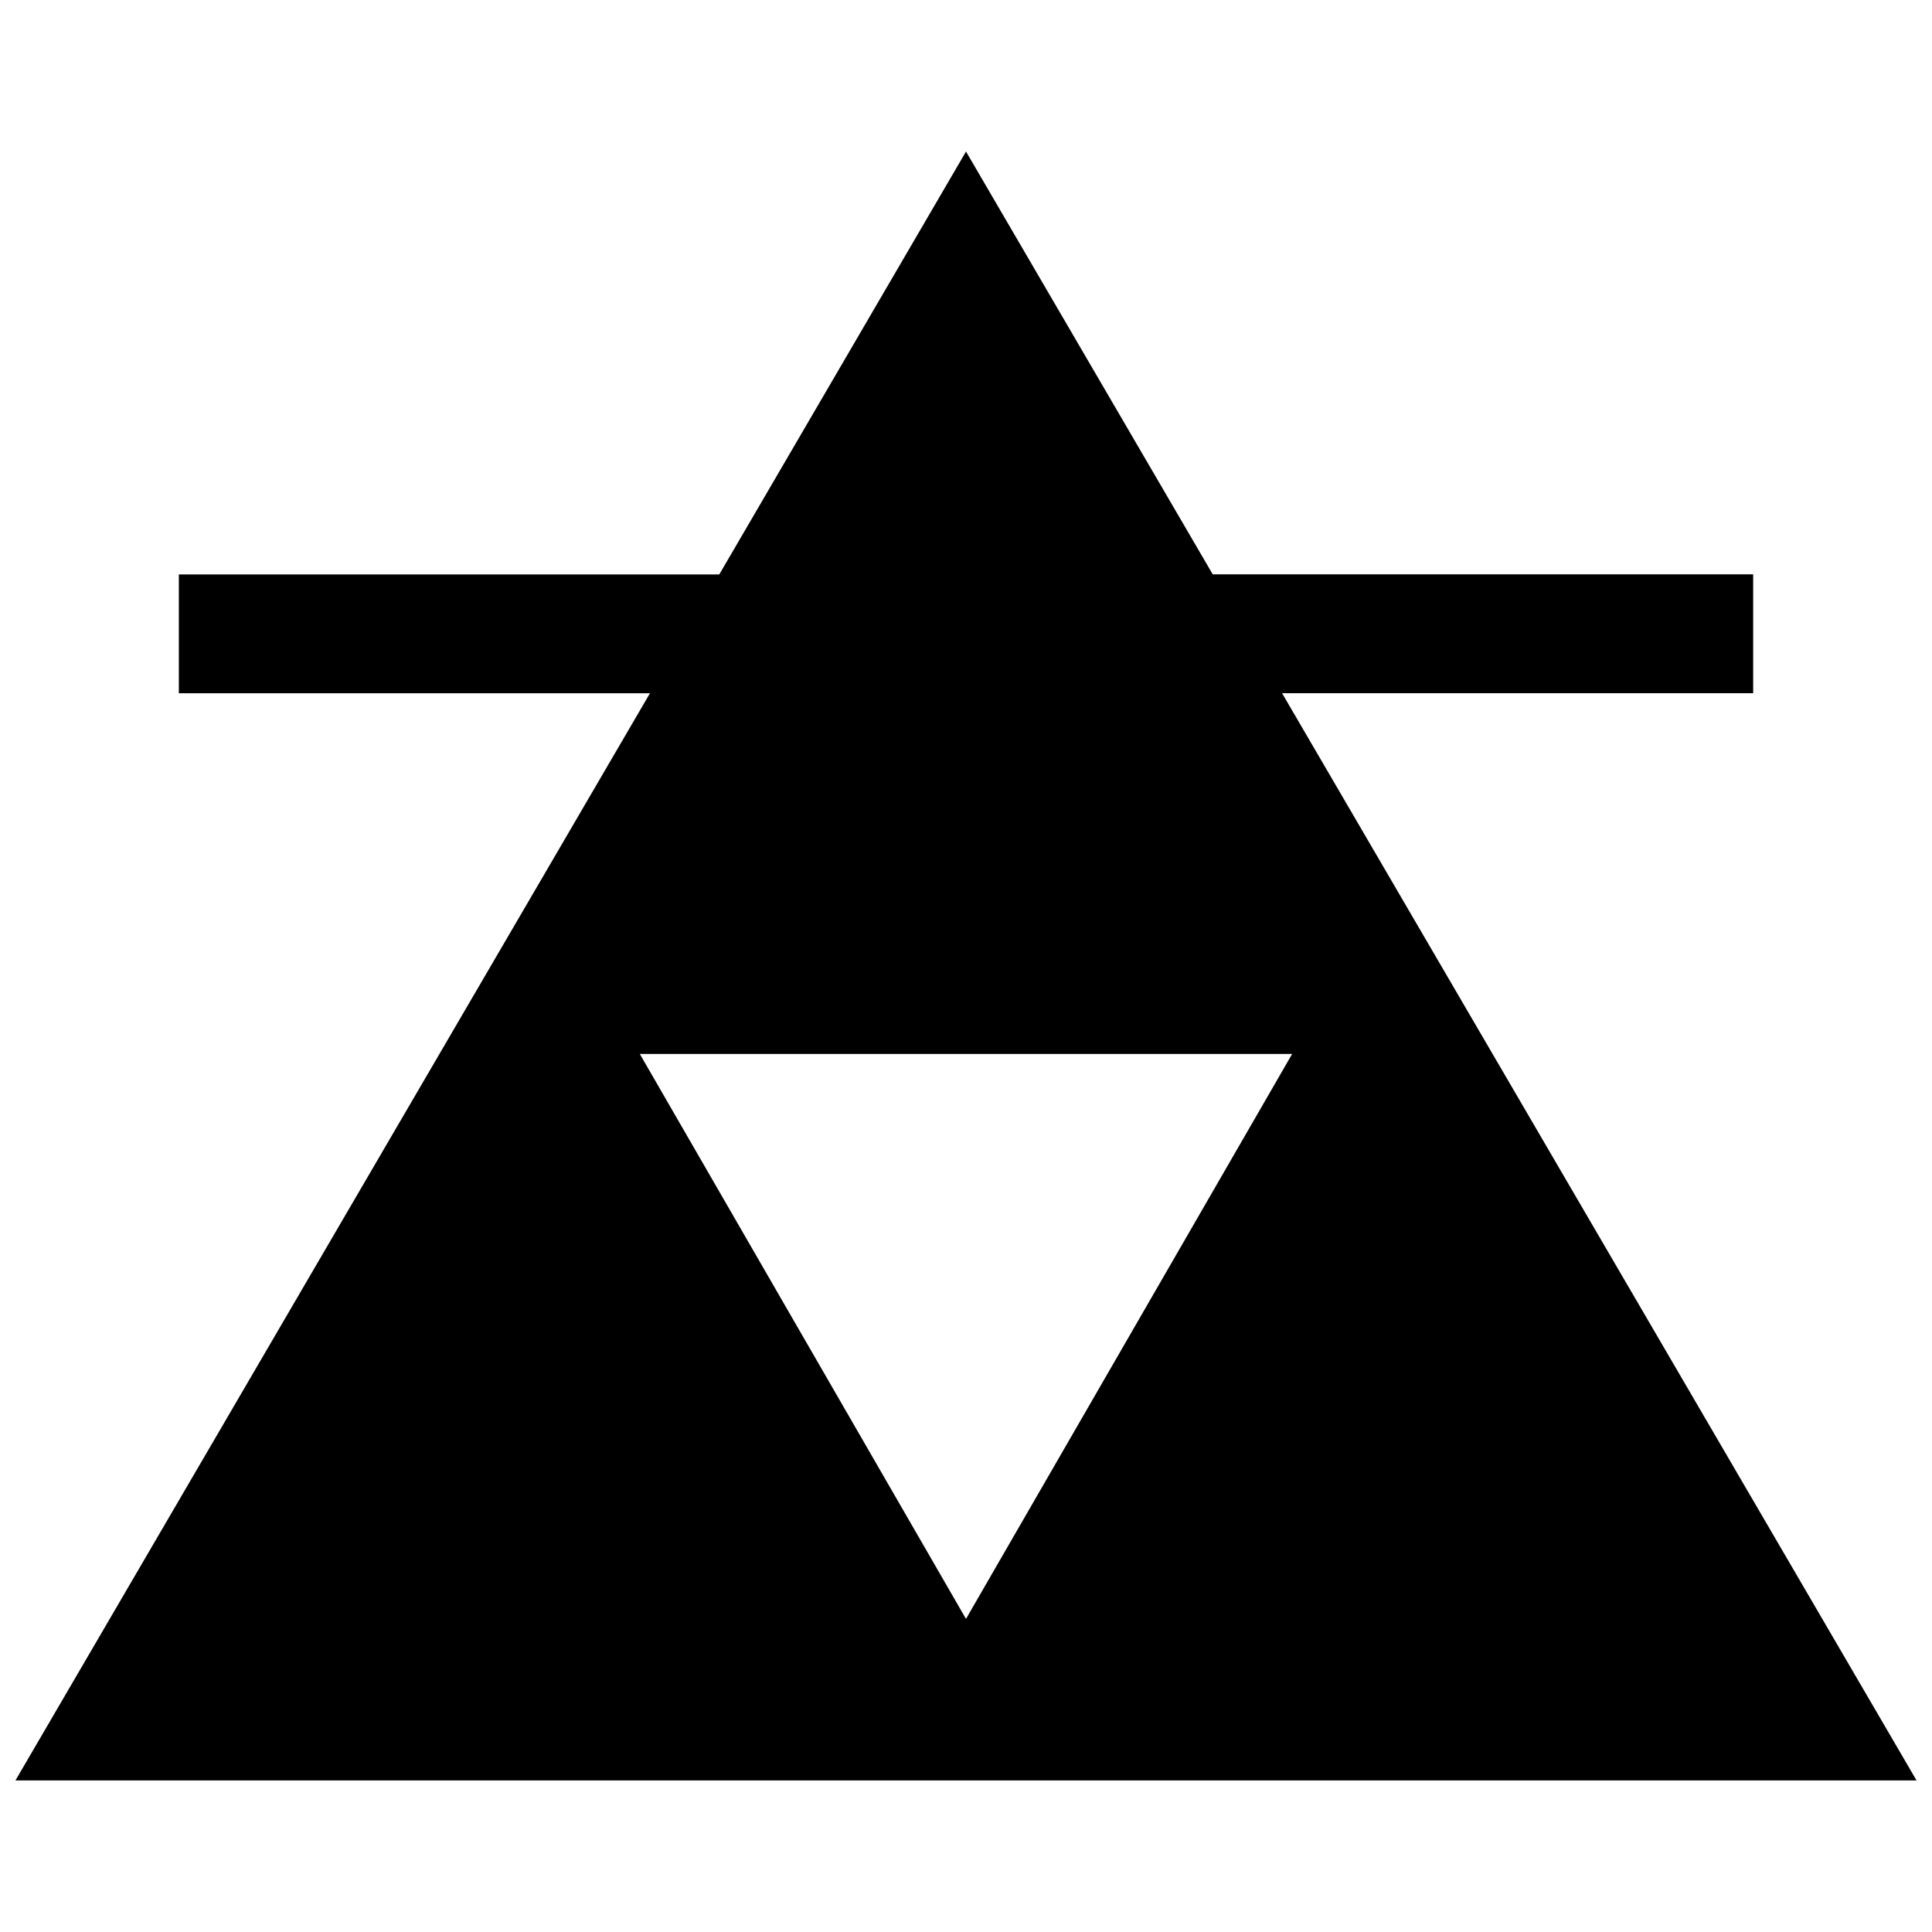 <?xml version="1.0" encoding="UTF-8"?>
<!-- Uploaded to: ICON Repo, www.svgrepo.com, Generator: ICON Repo Mixer Tools -->
<svg width="800px" height="800px" version="1.1" viewBox="144 144 512 512" xmlns="http://www.w3.org/2000/svg">
 <defs>
  <clipPath id="a">
   <path d="m148.09 184h503.81v432h-503.81z"/>
  </clipPath>
 </defs>
 <g clip-path="url(#a)">
  <path d="m483.76 327.7h124.85v-31.488h-143.22l-65.387-112.05-65.387 112.07h-143.22v31.488h124.85l-168.15 288.11h503.81zm-170.2 95.613h172.87l-86.434 149.71z"/>
 </g>
</svg>